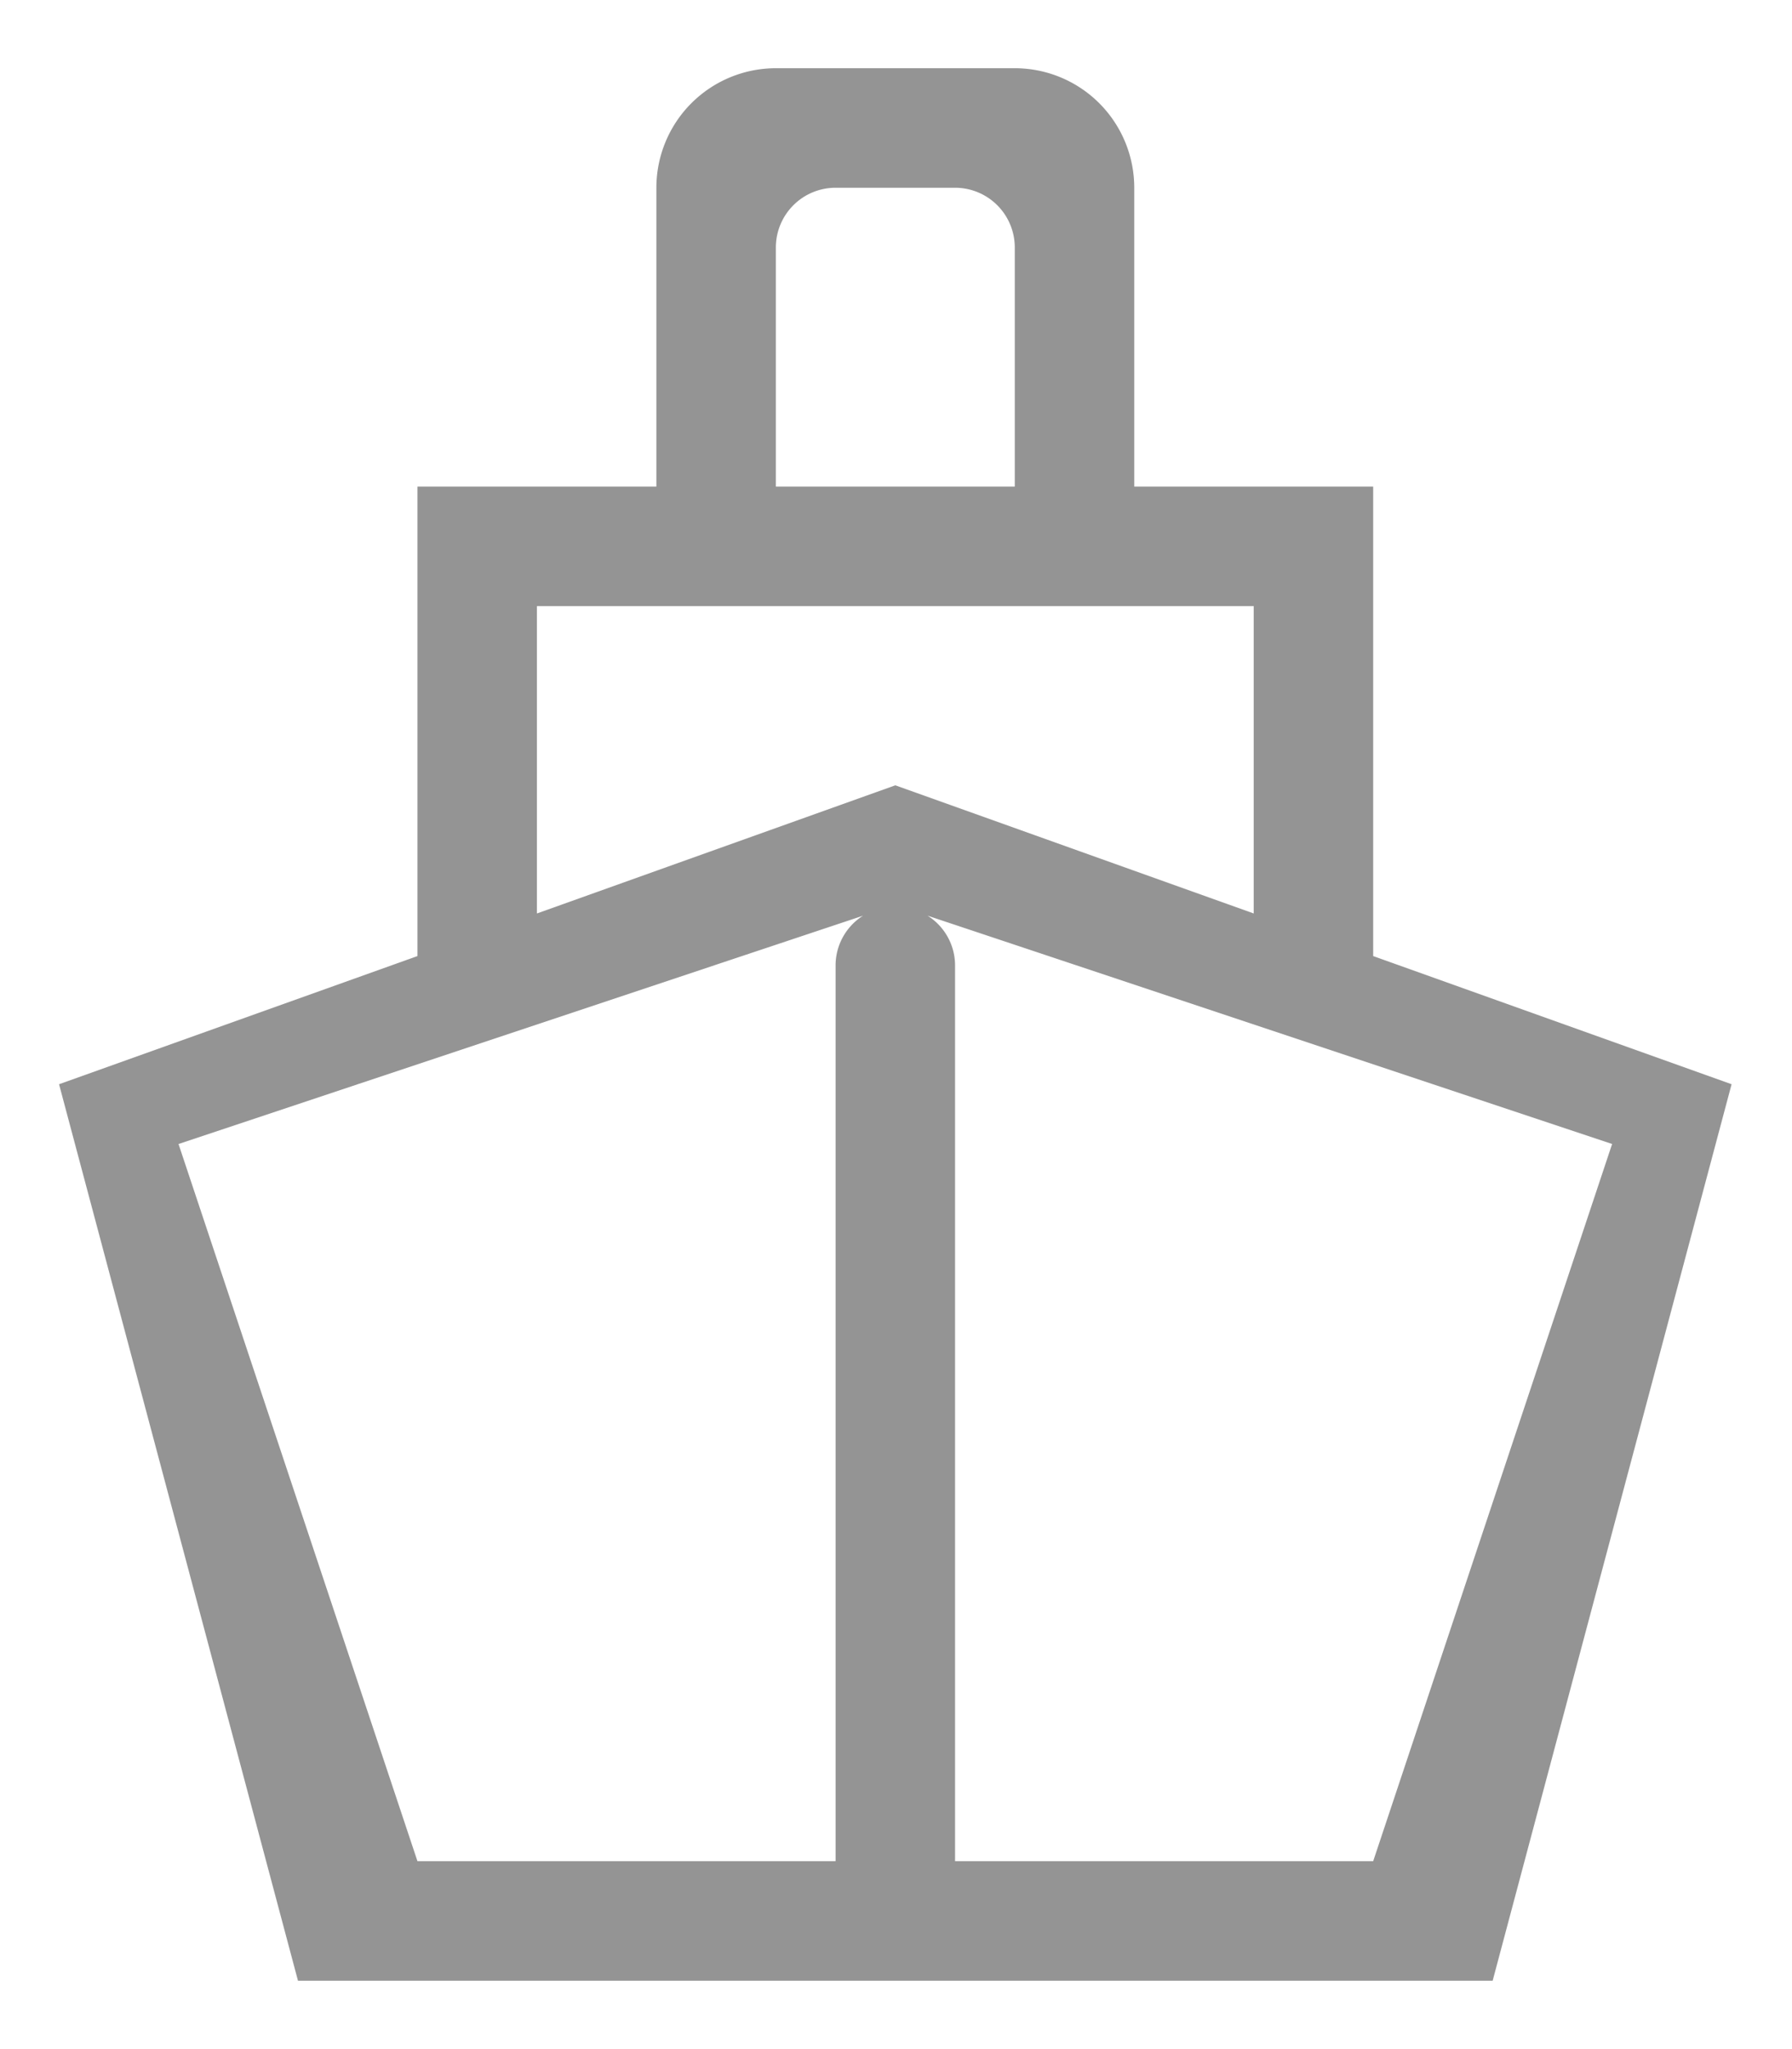 <svg xmlns="http://www.w3.org/2000/svg" width="21" height="24"><path fill="#949494" fill-rule="evenodd" d="M16.092 11.198V5.699h-2.8v-3.5a1.4 1.4 0 00-1.4-1.4h-2.8a1.4 1.4 0 00-1.4 1.4v3.5h-2.8v5.499l-4.2 1.501 2.8 10.5h14l2.8-10.5-4.2-1.501zm-7-8.299a.7.7 0 01.7-.7h1.4a.7.7 0 01.7.7v2.8h-2.8v-2.8zm-2.8 4.2h8.4v3.6l-4.2-1.501-4.2 1.501v-3.6zm-4.2 6.3l8.022-2.674a.689.689 0 00-.322.574v10.5h-4.9l-2.8-8.4zm14 8.4h-4.9v-10.5a.688.688 0 00-.322-.574l8.022 2.674-2.8 8.4z"/></svg>